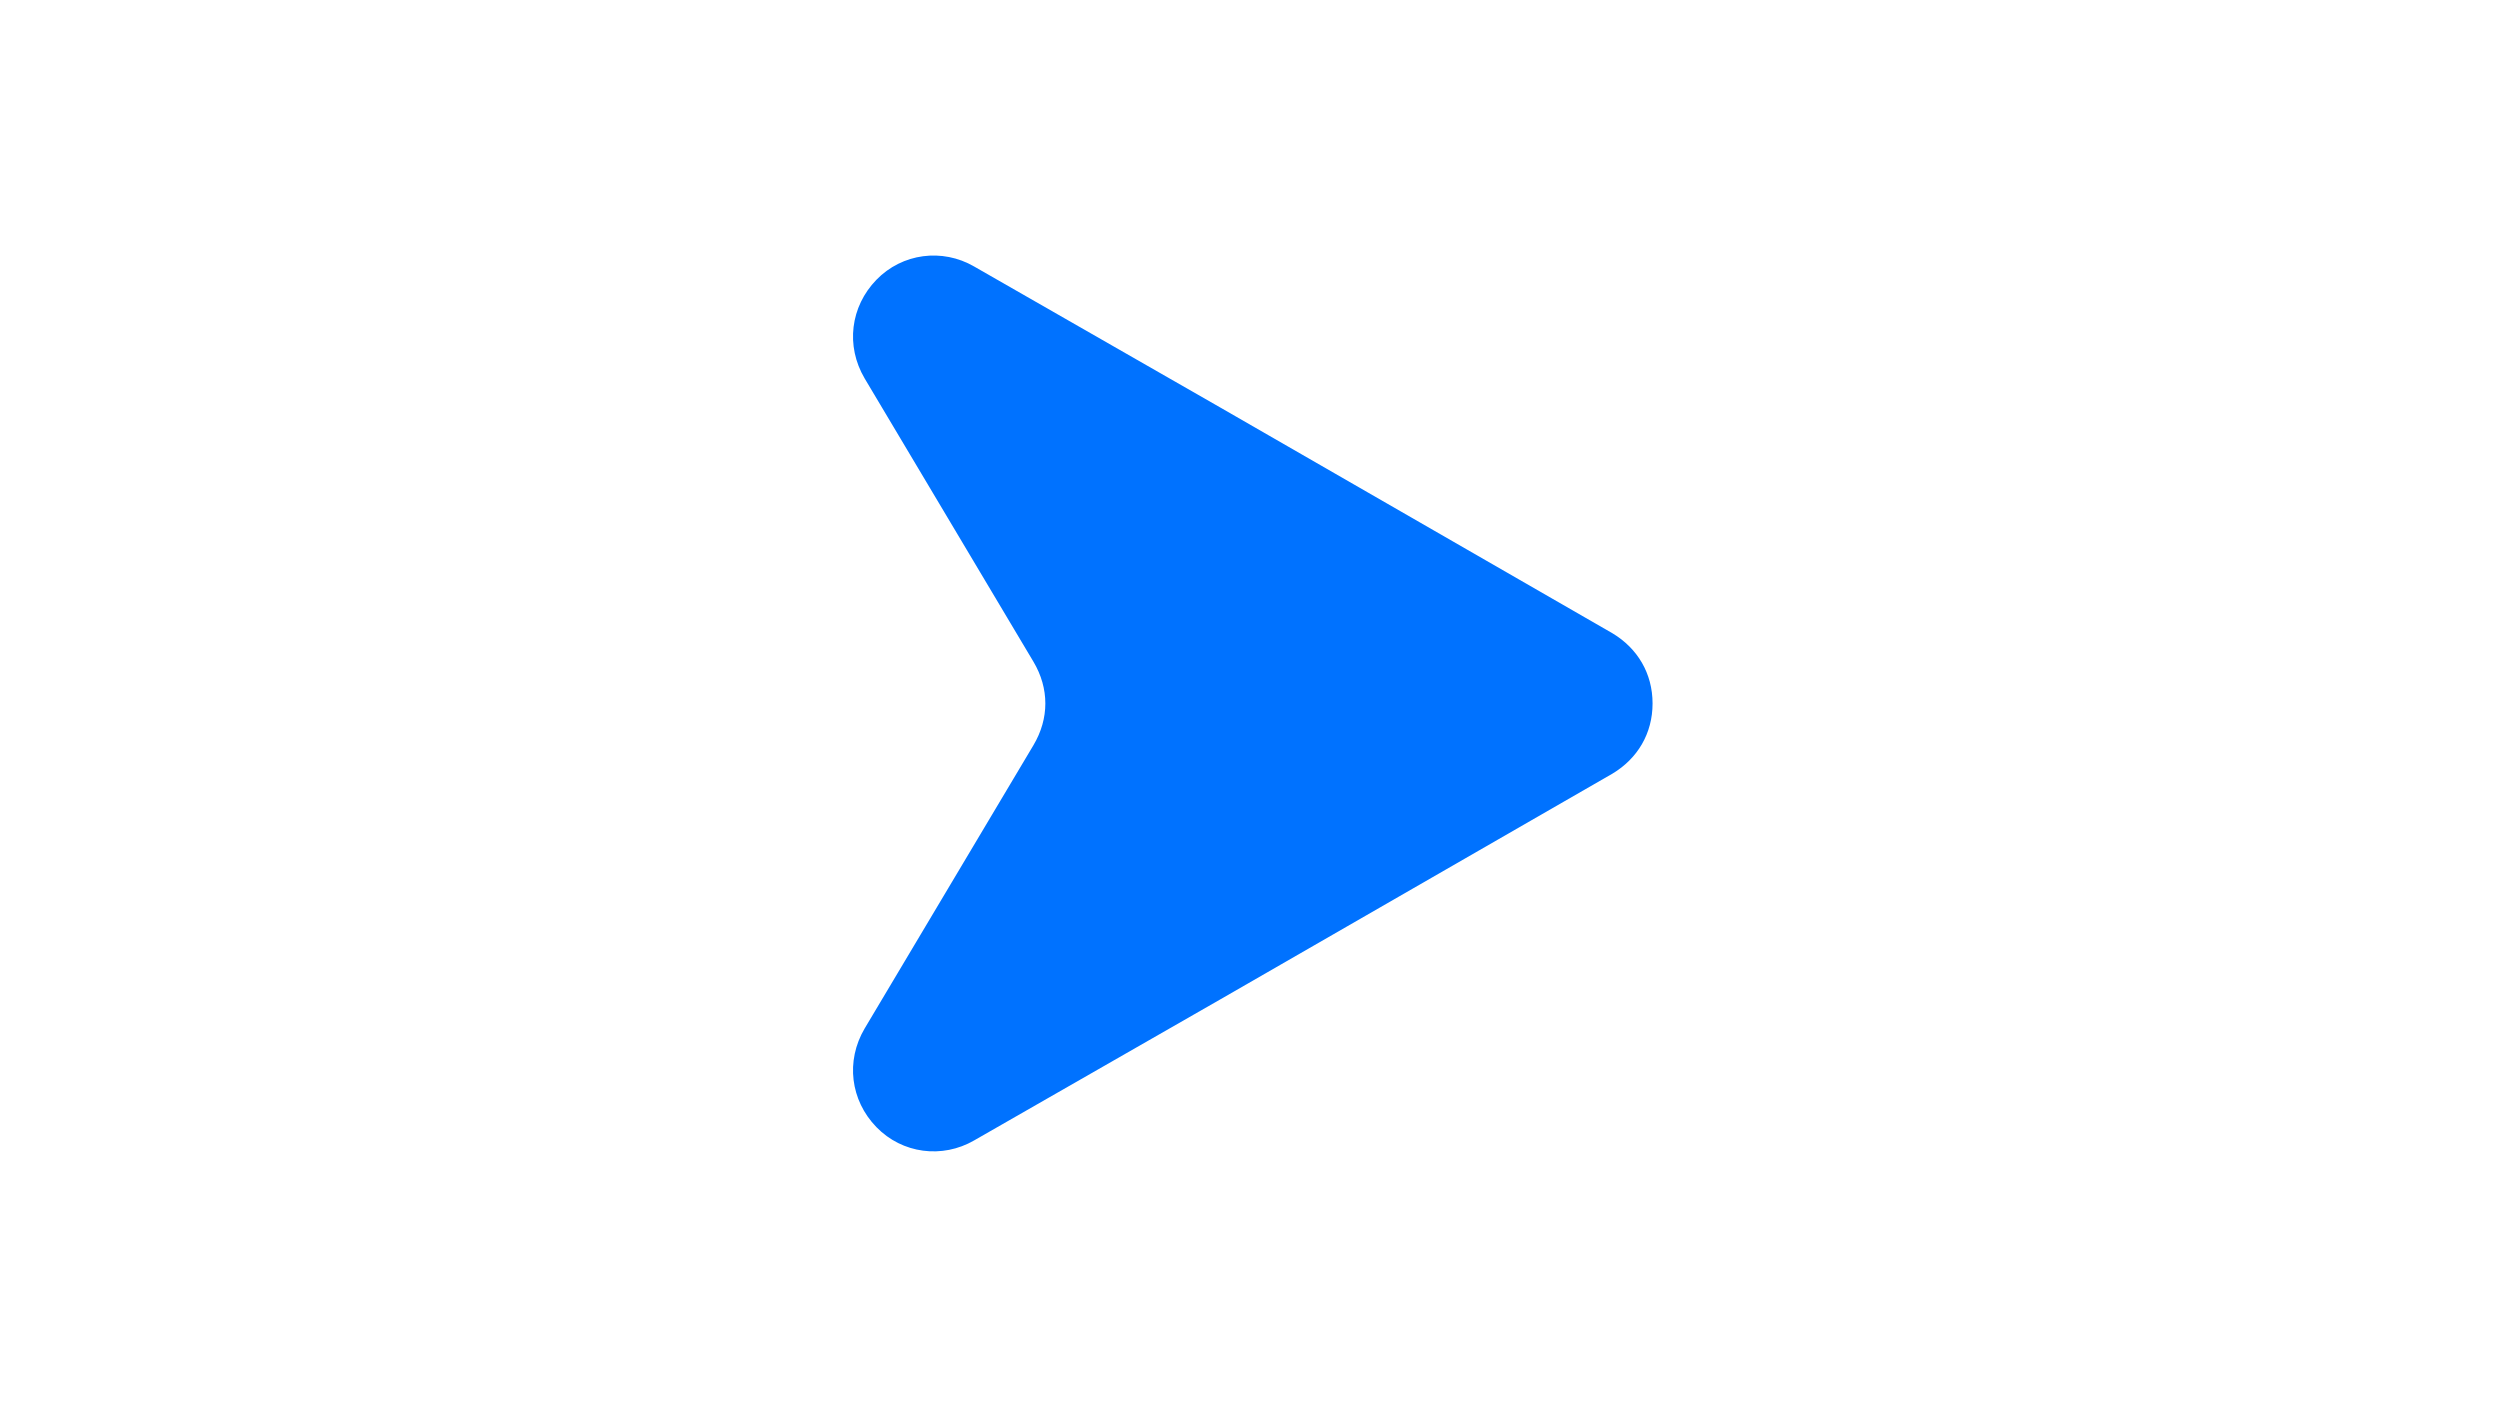 <svg xmlns="http://www.w3.org/2000/svg" xmlns:xlink="http://www.w3.org/1999/xlink" width="1920" zoomAndPan="magnify" viewBox="0 0 1440 810" height="1080" preserveAspectRatio="xMidYMid meet" version="1.2"><defs><clipPath id="69c523a3eb"><path d="M 0.281 49 L 461 49 L 461 566 L 0.281 566 Z M 0.281 49 "/></clipPath><clipPath id="5be4de5210"><rect x="0" width="482" y="0" height="579"/></clipPath></defs><g id="c354cc6e42"><g transform="matrix(1,0,0,1,491,98)"><g clip-path="url(#5be4de5210)"><g clip-rule="nonzero" clip-path="url(#69c523a3eb)"><path style=" stroke:none;fill-rule:evenodd;fill:#0072ff;fill-opacity:1;" d="M 437.773 347.617 L 212.062 477.555 L 70.09 558.891 C 51.801 569.477 28.699 566.59 13.781 551.188 C -1.137 535.789 -4.023 513.168 7.043 494.398 L 104.258 331.254 C 113.402 315.852 113.402 298.527 104.258 283.129 L 7.043 119.98 C -4.023 101.211 -1.137 78.59 13.781 63.191 C 28.699 47.789 51.801 44.902 70.09 55.492 L 212.062 136.824 L 437.773 266.766 C 452.211 275.426 460.875 289.863 460.875 307.191 C 460.875 324.516 452.211 338.953 437.773 347.617 Z M 437.773 347.617 "/></g></g></g></g></svg>